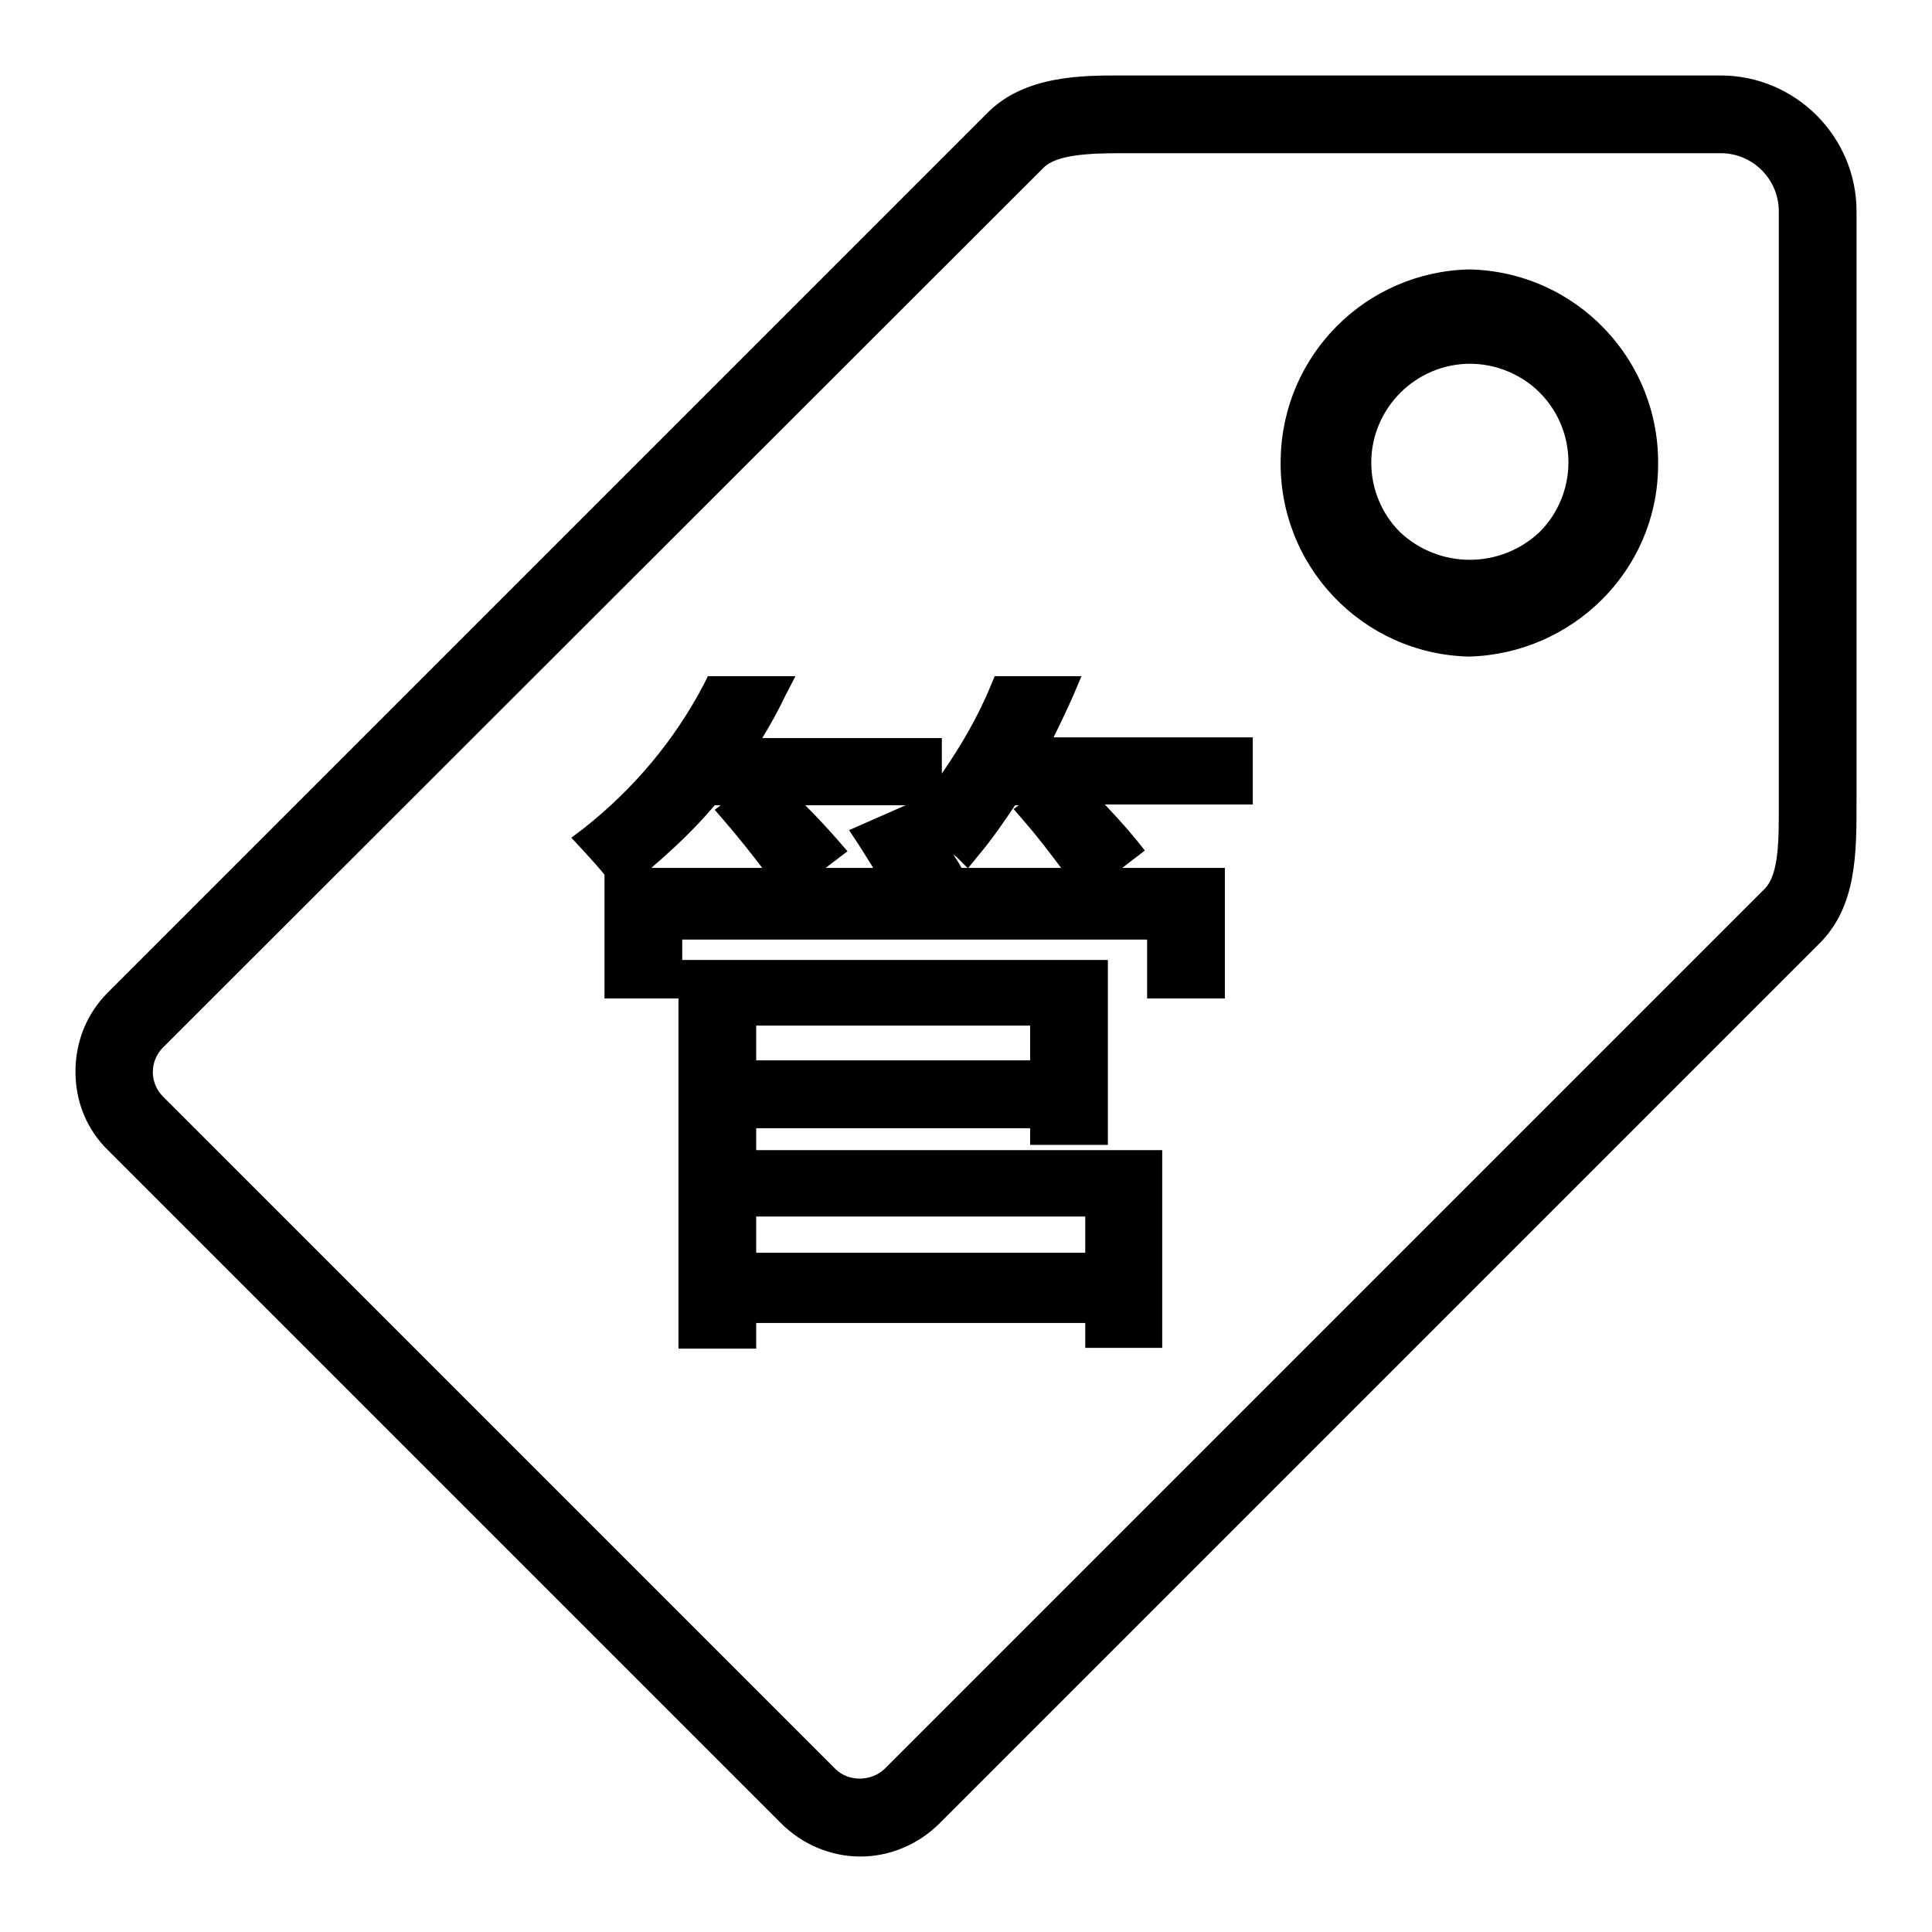<?xml version="1.0" encoding="utf-8"?>
<!-- Svg Vector Icons : http://www.onlinewebfonts.com/icon -->
<!DOCTYPE svg PUBLIC "-//W3C//DTD SVG 1.1//EN" "http://www.w3.org/Graphics/SVG/1.1/DTD/svg11.dtd">
<svg version="1.1" xmlns="http://www.w3.org/2000/svg" xmlns:xlink="http://www.w3.org/1999/xlink" x="0px" y="0px" viewBox="0 0 256 256" enable-background="new 0 0 256 256" xml:space="preserve">
<g> <path fill="#000000" d="M194.7,87c-14.2-0.3-25.4-12.1-25-26.3c0.3-13.7,11.3-24.7,25-25c14.2,0.3,25.4,12.1,25,26.3 C219.5,75.6,208.4,86.6,194.7,87 M194.8,48.2c-7.2,0-13.1,5.9-13.1,13.1c0,3.5,1.4,6.8,3.8,9.2c5.2,4.9,13.3,4.9,18.5,0 c5.1-5.1,5.1-13.4,0-18.5C201.6,49.6,198.2,48.2,194.8,48.2"/> <path fill="#000000" d="M114,246c-3.9,0-7.7-1.6-10.5-4.4l-89.1-89.1C11.5,149.7,10,146,10,142c0-4,1.5-7.7,4.3-10.5L130.9,14.9 c4.9-4.9,12.5-4.9,17.5-4.9l3.3,0l76.3,0c9.9,0,18,8.1,18,18l0,76.3l0,1.7c0,6.9,0.1,14.1-5,19.1L124.5,241.6 C121.7,244.4,117.9,246,114,246 M148.5,20.3c-4.2,0-8.5,0.2-10.2,1.9L21.6,138.8c-1.8,1.8-1.8,4.7,0,6.5l89.1,89.1 c1.7,1.7,4.7,1.7,6.5,0l116.6-116.6c2-2,1.9-6.7,1.9-11.8l0-1.7l0-76.3c0-4.2-3.4-7.7-7.7-7.7h-76.4L148.5,20.3z"/> <path fill="#000000" d="M166,97.7h-26.4c0.9-1.8,1.8-3.7,2.6-5.5l1.1-2.6h-11.5l-0.5,1.2c-1.8,4.4-4.1,8.2-6.5,11.7v-4.7H101 c1.1-1.8,2.1-3.6,3-5.5l1.4-2.7H93.8l-0.5,1c-3.9,7.5-9.4,14-16,19.2l-1.6,1.2l1.4,1.5c1.2,1.3,2.1,2.3,3,3.4v16.4h9.8v46.4h10.3 v-3.4h43.6v3.3H154v-26.2h-53.8v-2.9h36.3v2.2h10.3v-24.5H90.4v-2.7H152v7.8h10.3V115h-13.6l3-2.3l-1.2-1.5 c-1.3-1.6-2.7-3.1-4.1-4.6H166V97.7z M112.5,110l1.2,1.8c0.7,1.1,1.4,2.2,2,3.2h-6.3l2.9-2.2l-1.3-1.5c-1.4-1.6-2.8-3.1-4.3-4.6 H120L112.5,110z M94.7,106.7h0.8l-0.8,0.6l1.3,1.5c1.8,2.1,3.4,4.1,5,6.2H86.3C89.2,112.5,92.1,109.8,94.7,106.7z M126.3,113.2 l0.5,0.4l1.4,1.4h-0.8C127.1,114.4,126.7,113.8,126.3,113.2z M134.5,106.7h0.5l-0.7,0.5l1.3,1.5c2,2.3,3.5,4.3,5,6.3h-12.3l1.3-1.6 C131.3,111.4,132.9,109.1,134.5,106.7L134.5,106.7z M143.8,161.2v4.8h-43.6v-4.8H143.8L143.8,161.2z M100.2,140.5v-4.6h36.3v4.6 H100.2z"/></g>
</svg>